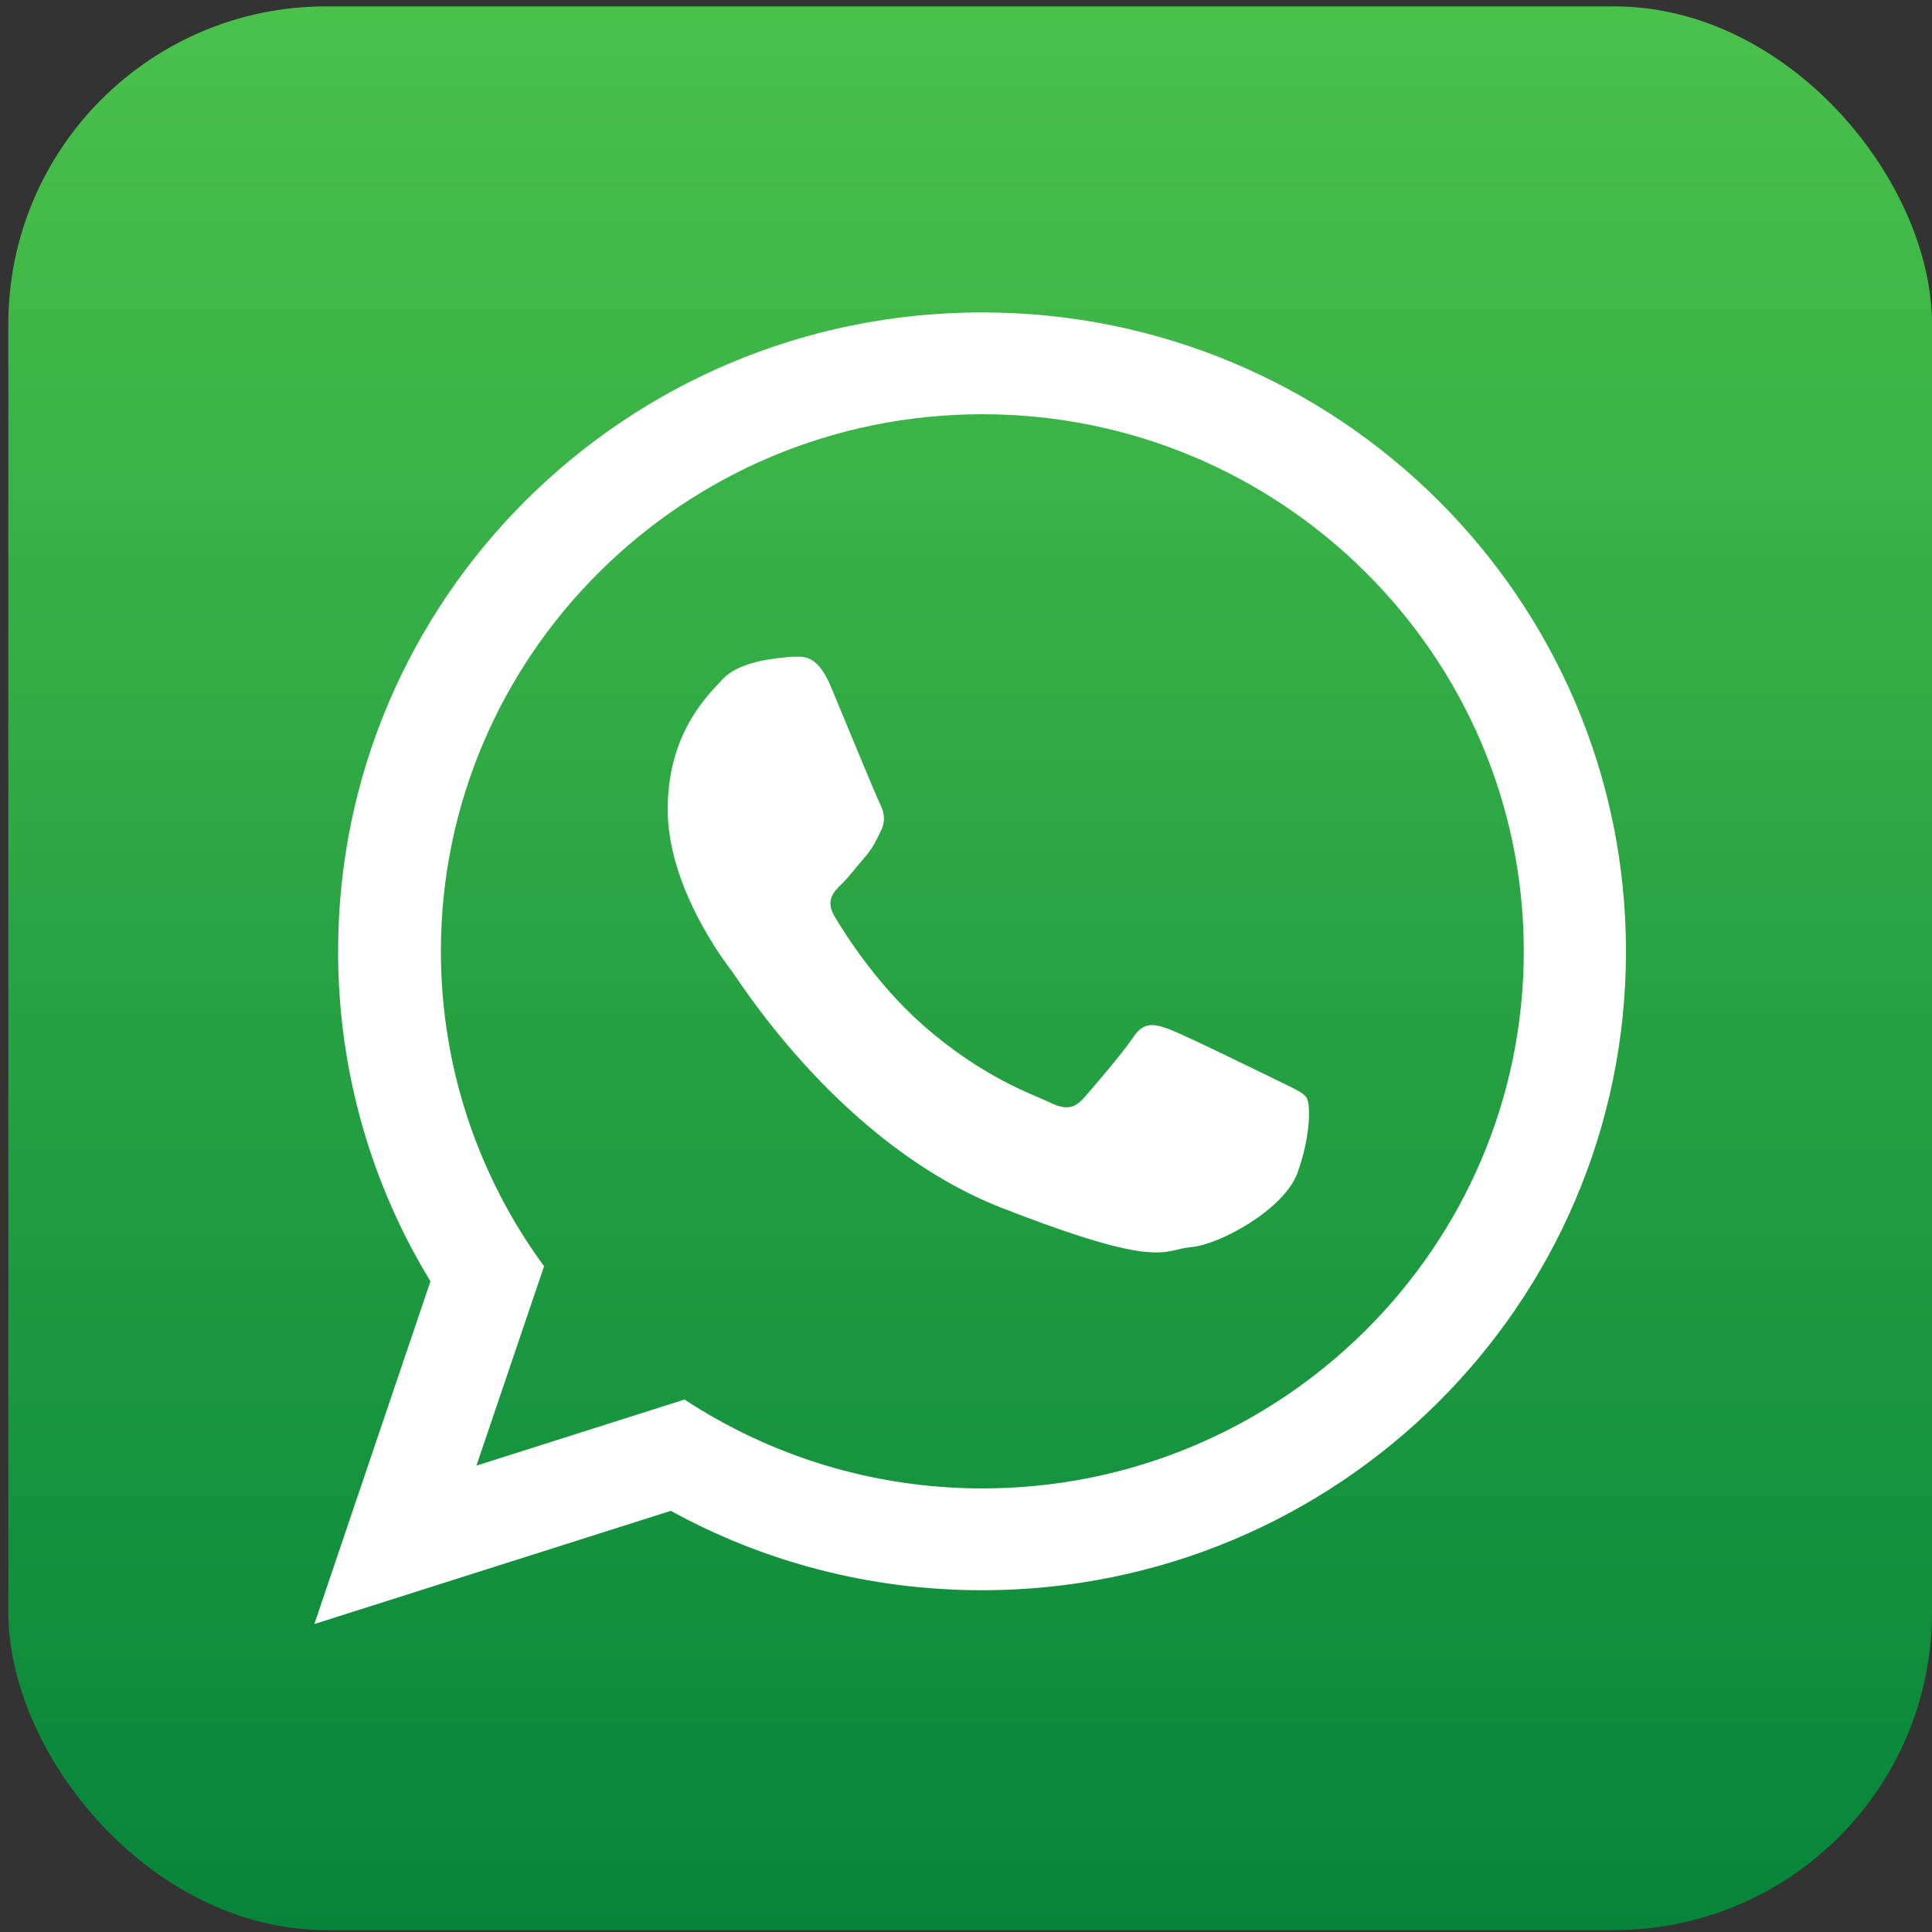 <?xml version="1.0" encoding="UTF-8"?>
<svg id="Capa_1" data-name="Capa 1" xmlns="http://www.w3.org/2000/svg" xmlns:xlink="http://www.w3.org/1999/xlink" viewBox="0 0 100 100">
  <rect x="0" y="0" width="100" height="100" fill="#333333" stroke="none"/>
  <defs>
    <style>
      .cls-1 {
        fill: url(#Degradado_sin_nombre_13);
      }

      .cls-1, .cls-2 {
        stroke-width: 0px;
      }

      .cls-2 {
        fill: #fff;
        fill-rule: evenodd;
      }
    </style>
    <linearGradient id="Degradado_sin_nombre_13" data-name="Degradado sin nombre 13" x1="50.22" y1=".33" x2="50.22" y2="99.9" gradientUnits="userSpaceOnUse">
      <stop offset="0" stop-color="#4ac14b"/>
      <stop offset="1" stop-color="#06853a"/>
    </linearGradient>
  </defs>
  <rect class="cls-1" x=".43" y=".33" width="99.57" height="99.57" rx="16.45" ry="16.45"/>
  <path class="cls-2" d="M84.16,49.24c0,18.26-14.92,33.07-33.33,33.07-5.85,0-11.34-1.49-16.11-4.11l-18.45,5.86,6.01-17.74c-3.04-4.98-4.78-10.83-4.78-17.08,0-18.27,14.92-33.07,33.33-33.07s33.33,14.81,33.33,33.07h0ZM50.84,21.44c-15.45,0-28.02,12.47-28.02,27.8,0,6.08,1.98,11.72,5.34,16.3l-3.5,10.32,10.77-3.42c4.42,2.9,9.72,4.6,15.42,4.6,15.45,0,28.02-12.47,28.02-27.8s-12.57-27.8-28.02-27.8h0ZM67.66,56.86c-.21-.34-.75-.54-1.57-.95-.82-.4-4.84-2.37-5.58-2.64-.75-.27-1.3-.41-1.84.4-.54.81-2.11,2.64-2.59,3.18-.48.54-.95.61-1.77.2-.82-.4-3.45-1.26-6.57-4.02-2.43-2.15-4.07-4.8-4.55-5.61-.47-.81-.05-1.25.36-1.65.37-.36.82-.95,1.23-1.42.41-.48.55-.81.82-1.36.27-.54.14-1.01-.07-1.42-.2-.4-1.84-4.39-2.52-6.02-.68-1.62-1.36-1.56-1.84-1.56s-1.36.14-1.36.14c0,0-1.64.2-2.39,1.01-.75.81-2.86,2.77-2.86,6.76s2.92,7.85,3.33,8.38c.41.54,5.65,8.99,13.96,12.24,8.31,3.24,8.31,2.16,9.8,2.03,1.5-.13,4.83-1.96,5.51-3.85.68-1.89.68-3.52.48-3.85h0ZM67.66,56.86"/>
</svg>